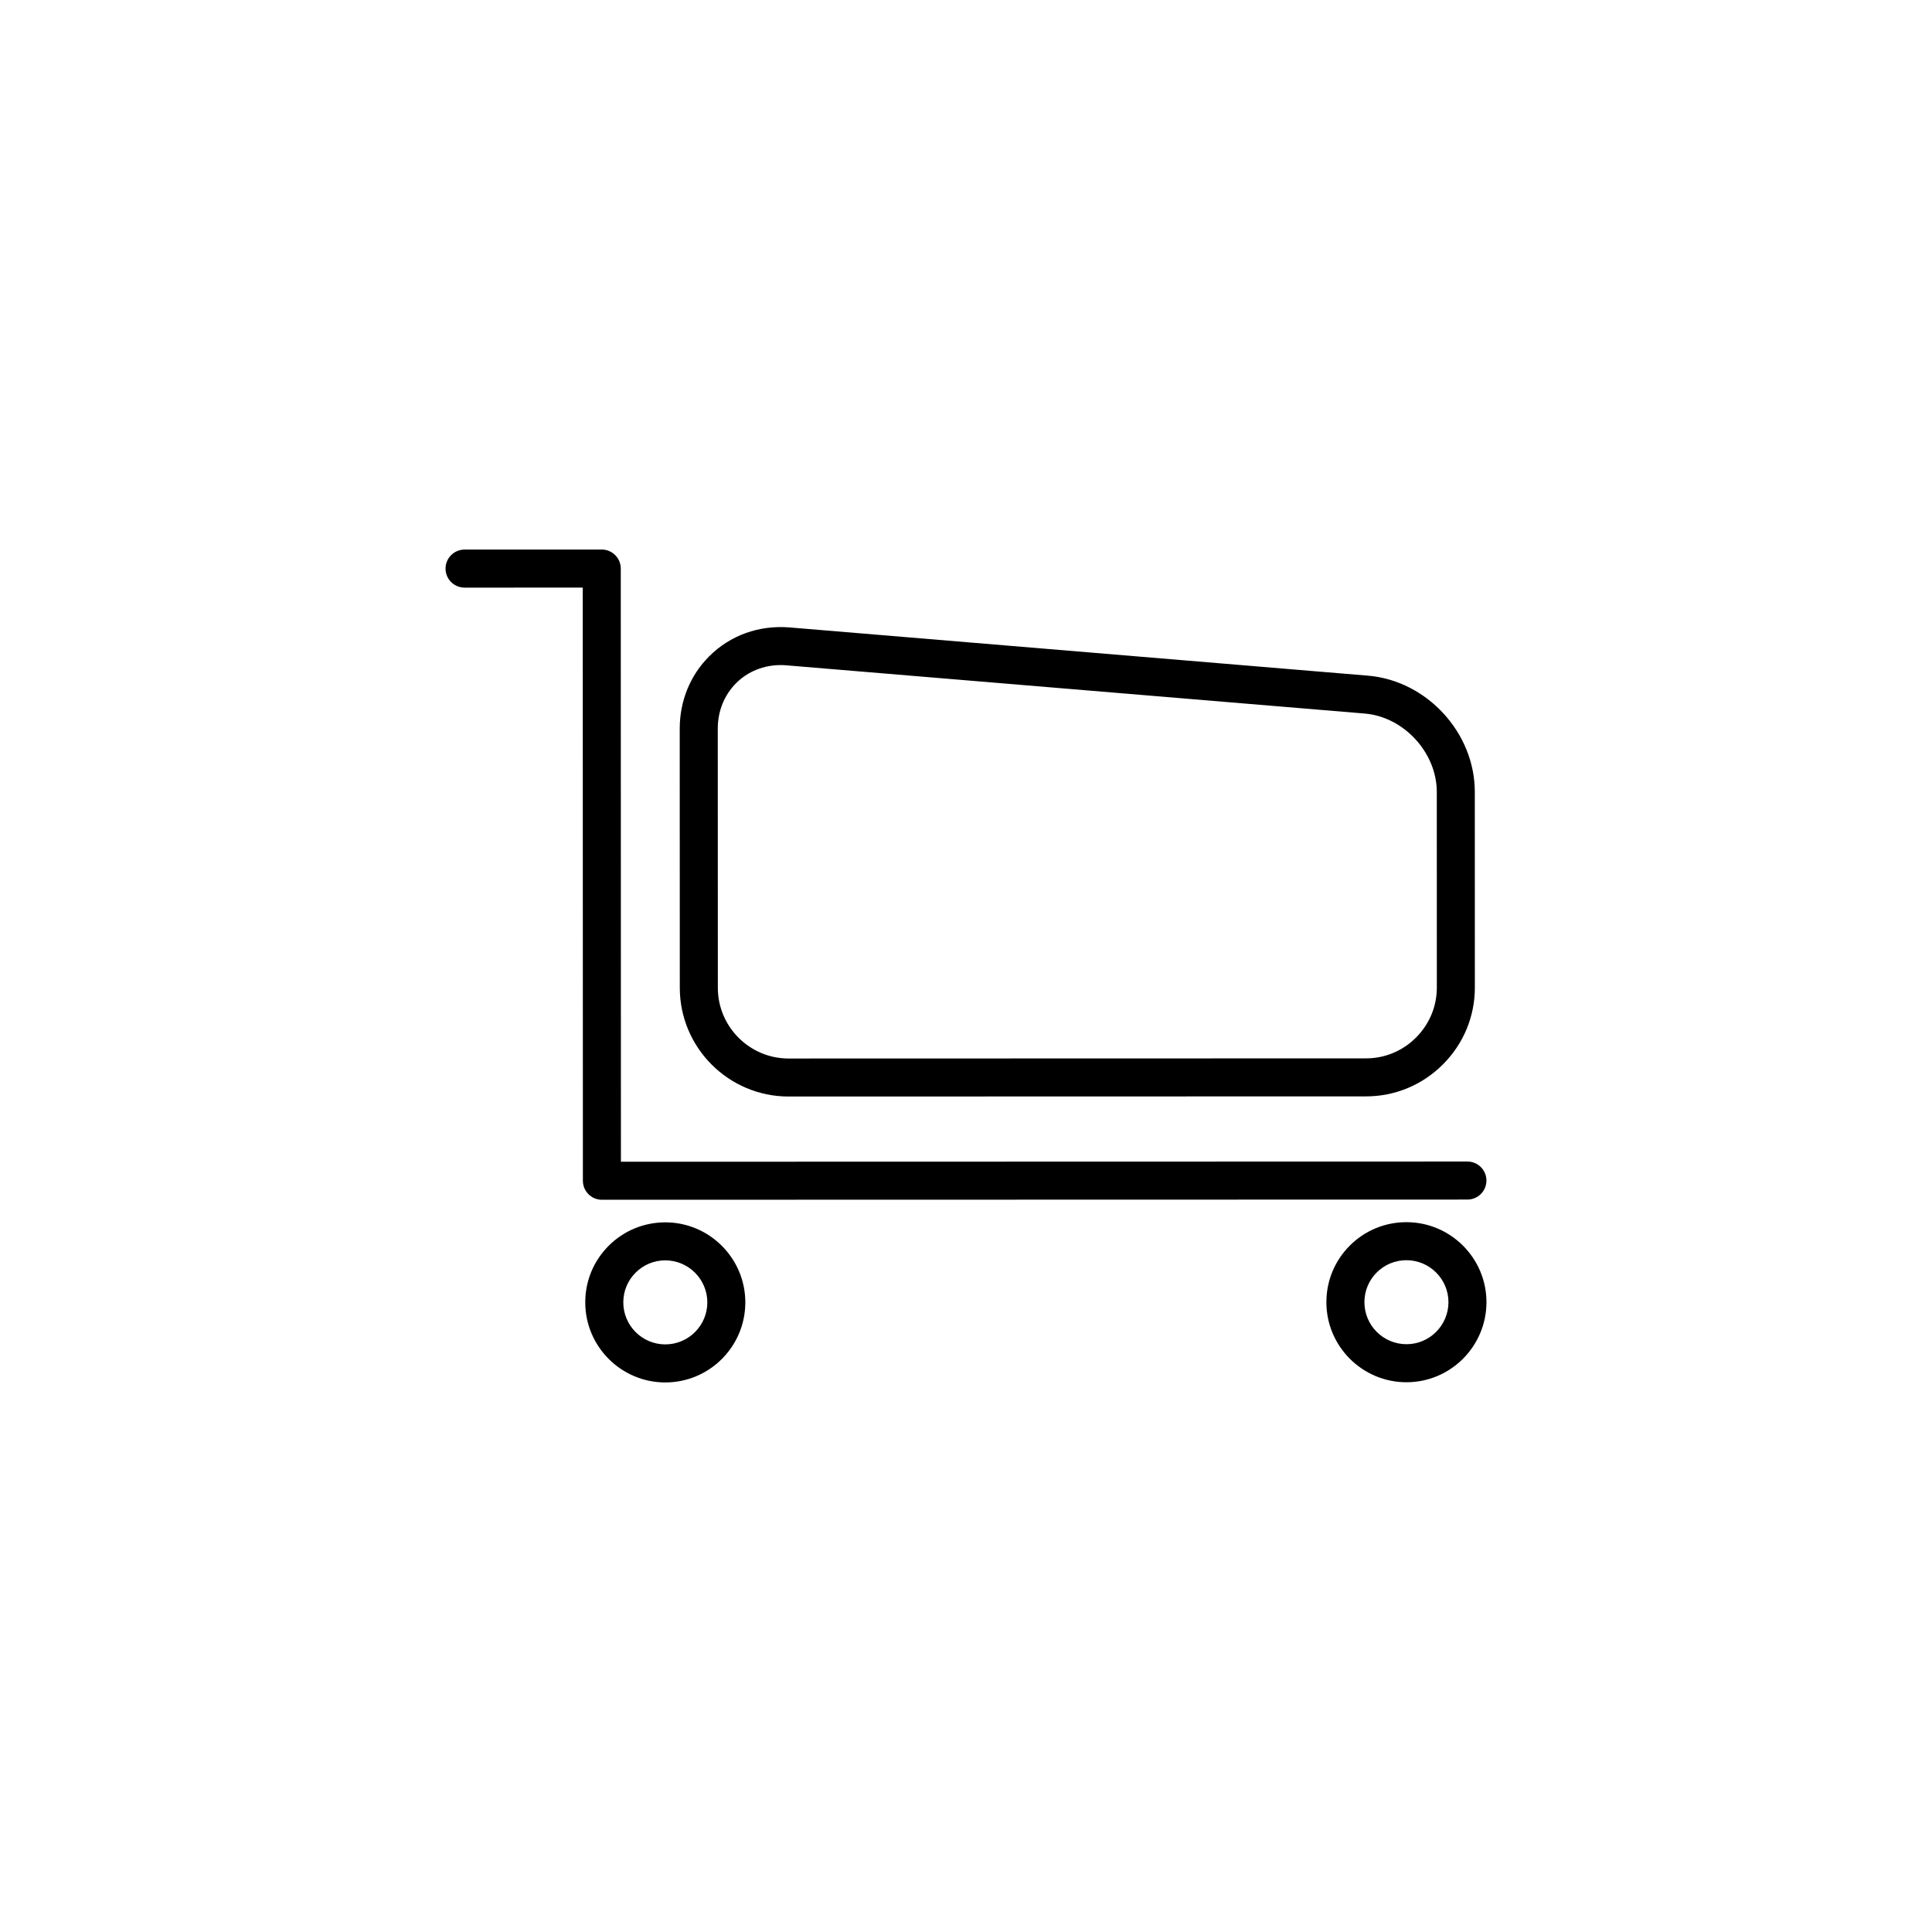 <?xml version="1.0" encoding="UTF-8"?>
<!-- The Best Svg Icon site in the world: iconSvg.co, Visit us! https://iconsvg.co -->
<svg fill="#000000" width="800px" height="800px" version="1.1" viewBox="144 144 512 512" xmlns="http://www.w3.org/2000/svg">
 <g>
  <path d="m303.51 461.95c-2.777 0-5.039-2.254-5.039-5.039l-0.039-157.19-31.32 0.004c-2.785 0-5.039-2.254-5.039-5.039 0-2.785 2.254-5.039 5.039-5.039l36.359-0.012c2.777 0 5.039 2.254 5.039 5.039l0.039 157.2 224.33-0.055c2.785 0 5.039 2.254 5.039 5.039 0 2.785-2.254 5.039-5.039 5.039z"/>
  <path d="m352.99 434.59h-0.012c-15.879 0-28.824-12.93-28.824-28.816l-0.02-68.668c0-7.324 2.766-14.133 7.793-19.16 5.543-5.559 13.184-8.34 21.352-7.668l153.22 12.777c15.617 1.301 28.328 15.109 28.34 30.777l0.012 51.887c0 7.672-3.004 14.902-8.465 20.363-5.453 5.457-12.688 8.465-20.359 8.469zm-2.086-114.34c-4.535 0-8.746 1.707-11.848 4.812-3.117 3.129-4.84 7.402-4.84 12.043l0.02 68.668c0 10.332 8.414 18.742 18.746 18.742l153.05-0.039c4.977 0 9.684-1.961 13.234-5.516 3.551-3.559 5.512-8.258 5.512-13.234l-0.012-51.887c-0.012-10.383-8.746-19.879-19.098-20.742l-153.22-12.777c-0.523-0.051-1.035-0.07-1.547-0.07z"/>
  <path d="m320.32 510.36h-0.012c-11.688 0-21.207-9.512-21.207-21.207-0.012-5.664 2.195-10.992 6.195-15 4-4.004 9.34-6.211 15.008-6.219 11.688 0 21.207 9.512 21.215 21.207 0.004 11.703-9.512 21.219-21.199 21.219zm-0.012-32.352c-2.973 0-5.773 1.16-7.871 3.266-2.106 2.102-3.254 4.898-3.254 7.871 0 6.141 4.988 11.133 11.129 11.133s11.141-4.996 11.141-11.141c-0.016-6.129-5.008-11.129-11.145-11.129z"/>
  <path d="m516.72 510.31c-11.699 0-21.215-9.516-21.215-21.211 0-5.664 2.207-10.992 6.207-15 4.004-4.004 9.332-6.211 15-6.211 11.688 0 21.215 9.512 21.215 21.199-0.004 11.699-9.512 21.223-21.207 21.223zm0-32.344c-2.984 0-5.773 1.16-7.879 3.258-2.098 2.102-3.254 4.898-3.254 7.871 0 6.141 4.996 11.133 11.141 11.133 6.141 0 11.129-5.004 11.129-11.141-0.008-6.129-5.008-11.121-11.137-11.121z"/>
 </g>
</svg>